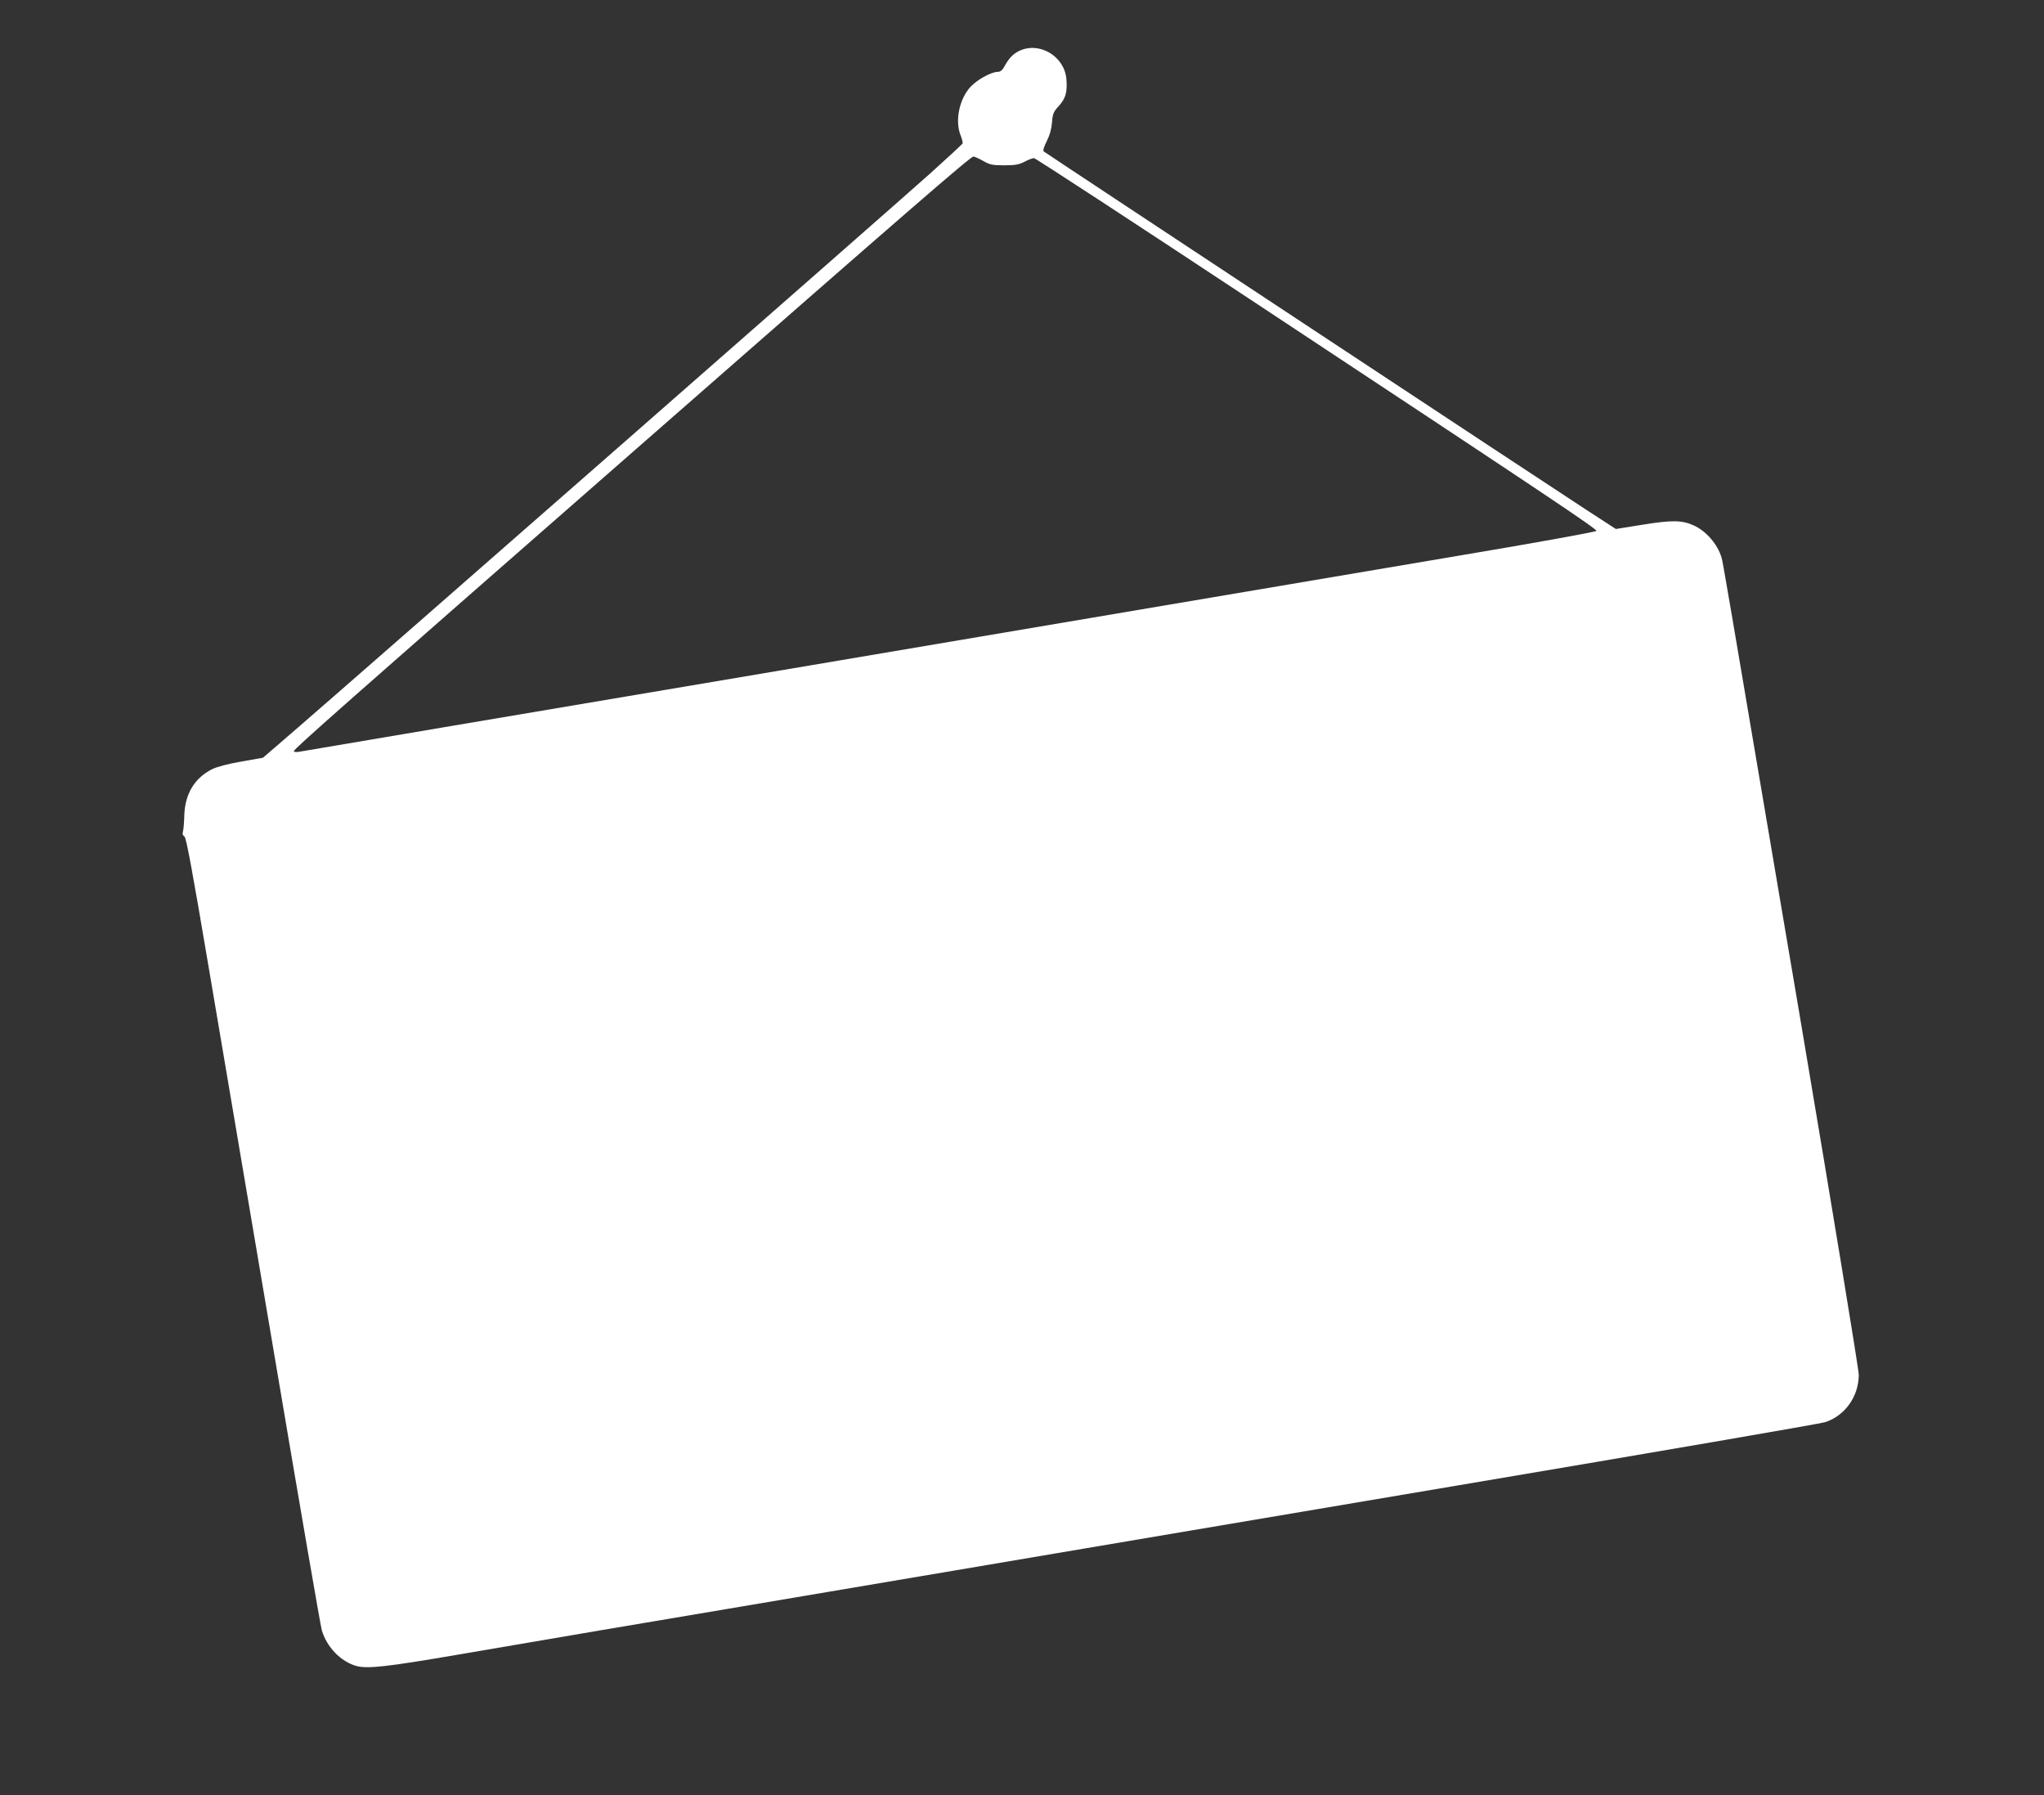 <?xml version="1.0" standalone="no"?>
<!DOCTYPE svg PUBLIC "-//W3C//DTD SVG 20010904//EN"
 "http://www.w3.org/TR/2001/REC-SVG-20010904/DTD/svg10.dtd">
<svg version="1.0" xmlns="http://www.w3.org/2000/svg"
 width="1280pt" height="1124pt" viewBox="0 0 1280 1124"
 preserveAspectRatio="xMidYMid meet">
<rect x="0" y="0" width="1280" height="1124" fill="#333333" stroke="none"/>
<g transform="translate(0,1124) scale(0.1,-0.1)"
fill="#ffffff" stroke="none">
<path d="M6384 10922 c-41 -20 -65 -45 -96 -101 -11 -21 -25 -31 -40 -31 -39
0 -124 -46 -167 -90 -73 -76 -103 -215 -65 -309 9 -22 14 -44 12 -49 -1 -4
-93 -89 -203 -188 -209 -188 -3578 -3140 -3959 -3469 l-219 -189 -135 -24
c-83 -14 -154 -33 -184 -48 -111 -56 -170 -156 -174 -291 -1 -45 -5 -91 -9
-102 -4 -12 0 -23 10 -28 11 -7 48 -204 155 -838 78 -457 264 -1561 416 -2455
151 -894 281 -1648 289 -1676 31 -107 120 -198 218 -225 69 -18 189 -5 627 70
228 39 642 110 920 157 278 47 622 105 765 129 143 24 433 73 645 109 212 36
561 95 775 131 215 36 507 86 650 110 143 24 1275 216 2515 425 1240 209 2275
387 2300 396 125 41 210 162 210 297 0 33 -162 1017 -360 2191 -491 2898 -489
2887 -499 2924 -25 85 -97 168 -176 203 -73 33 -136 33 -318 4 l-168 -27 -182
118 c-155 100 -3331 2197 -3401 2246 -6 4 1 29 19 64 19 38 30 77 33 118 4 54
9 66 43 103 42 46 54 87 47 168 -12 142 -167 236 -294 177z m-228 -689 c43
-25 60 -28 134 -28 69 0 93 5 127 23 23 12 49 22 58 22 9 0 633 -408 1388
-907 1852 -1224 2138 -1415 2134 -1427 -2 -6 -395 -77 -873 -157 -478 -81
-2298 -389 -4044 -684 -1746 -295 -3190 -538 -3208 -542 -17 -3 -32 -1 -32 4
0 13 286 266 2145 1893 1732 1517 2093 1830 2111 1830 6 0 33 -12 60 -27z"/>
</g>
</svg>
